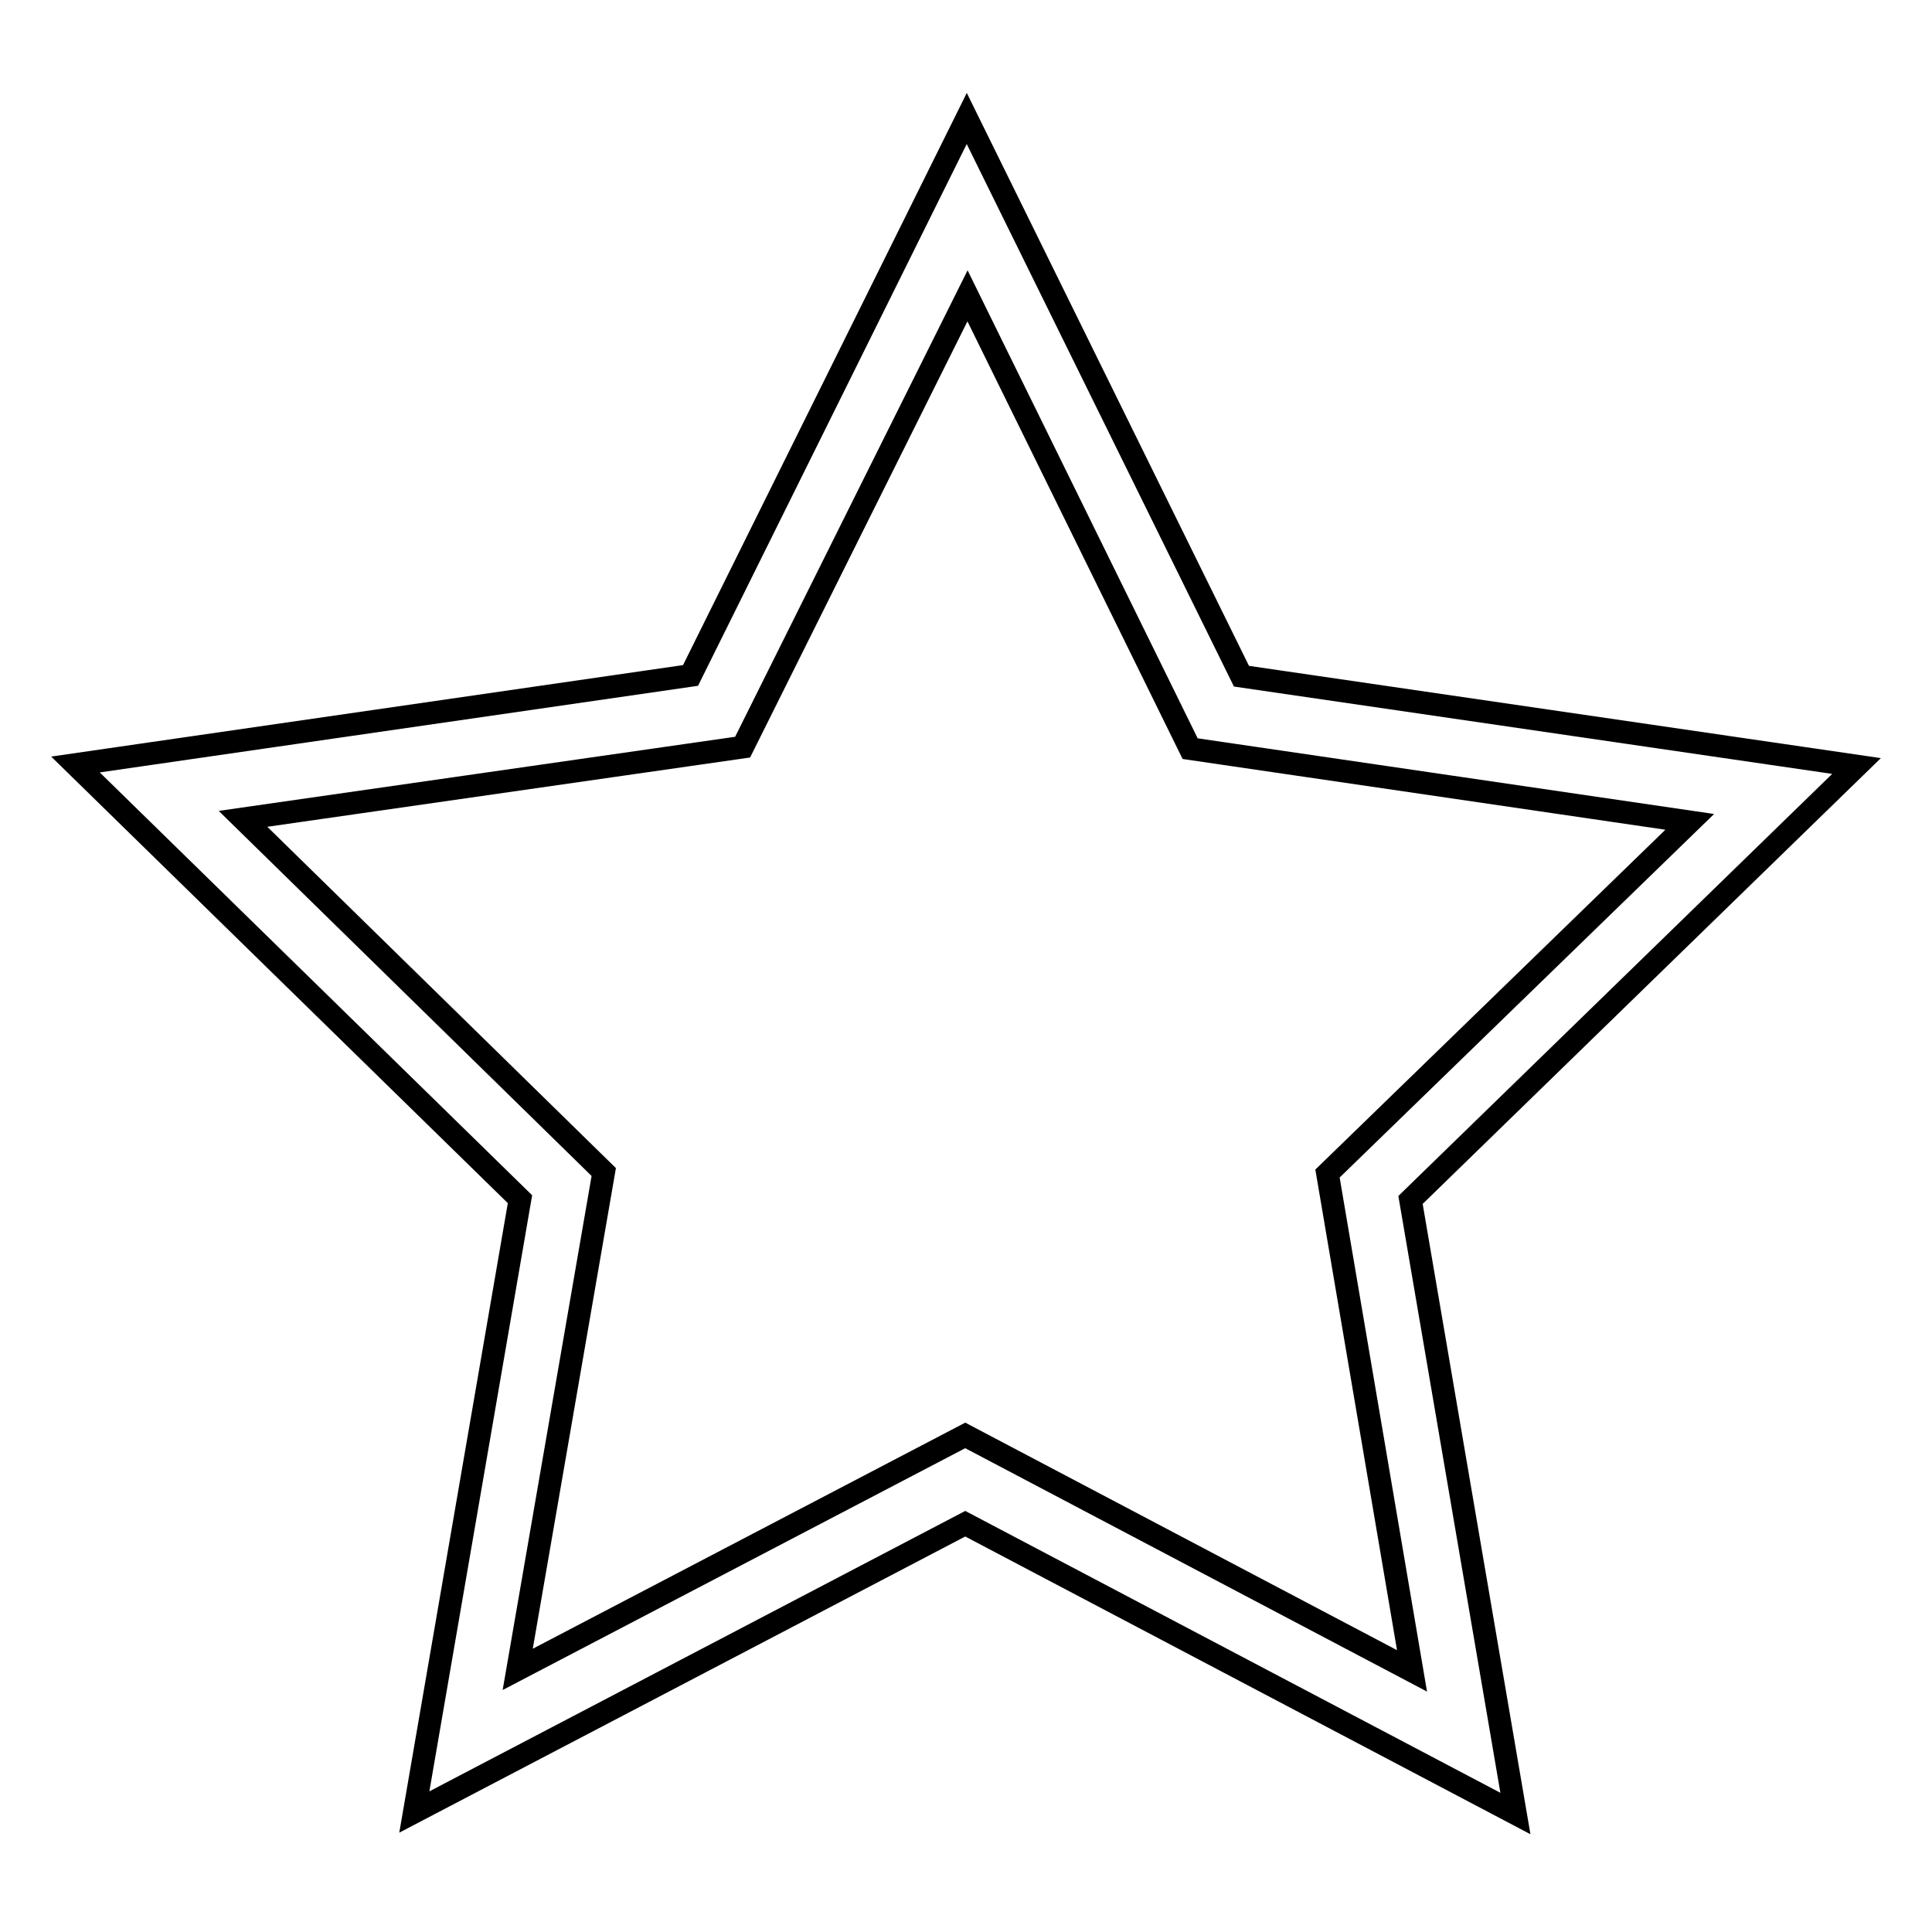 <?xml version="1.0" encoding="utf-8"?>
<!-- Svg Vector Icons : http://www.onlinewebfonts.com/icon -->
<!DOCTYPE svg PUBLIC "-//W3C//DTD SVG 1.1//EN" "http://www.w3.org/Graphics/SVG/1.1/DTD/svg11.dtd">
<svg version="1.1" xmlns="http://www.w3.org/2000/svg" xmlns:xlink="http://www.w3.org/1999/xlink" x="0px" y="0px" viewBox="0 0 256 256" enable-background="new 0 0 256 256" xml:space="preserve">
<g><g><path stroke-width="3" fill-opacity="0" stroke="#000000"  d="M200.8,240.3l-72.9-38.4l-73,38.2l14-81.2L10,101.3l81.5-11.8l36.6-73.8l36.4,73.9l81.5,11.9L186.9,159L200.8,240.3z M127.9,190.2l59.2,31.2l-11.2-65.9l48-46.6l-66.2-9.7l-29.5-60L98.4,99l-66.2,9.5L80,155.3l-11.4,65.9L127.9,190.2z"/></g></g>
</svg>